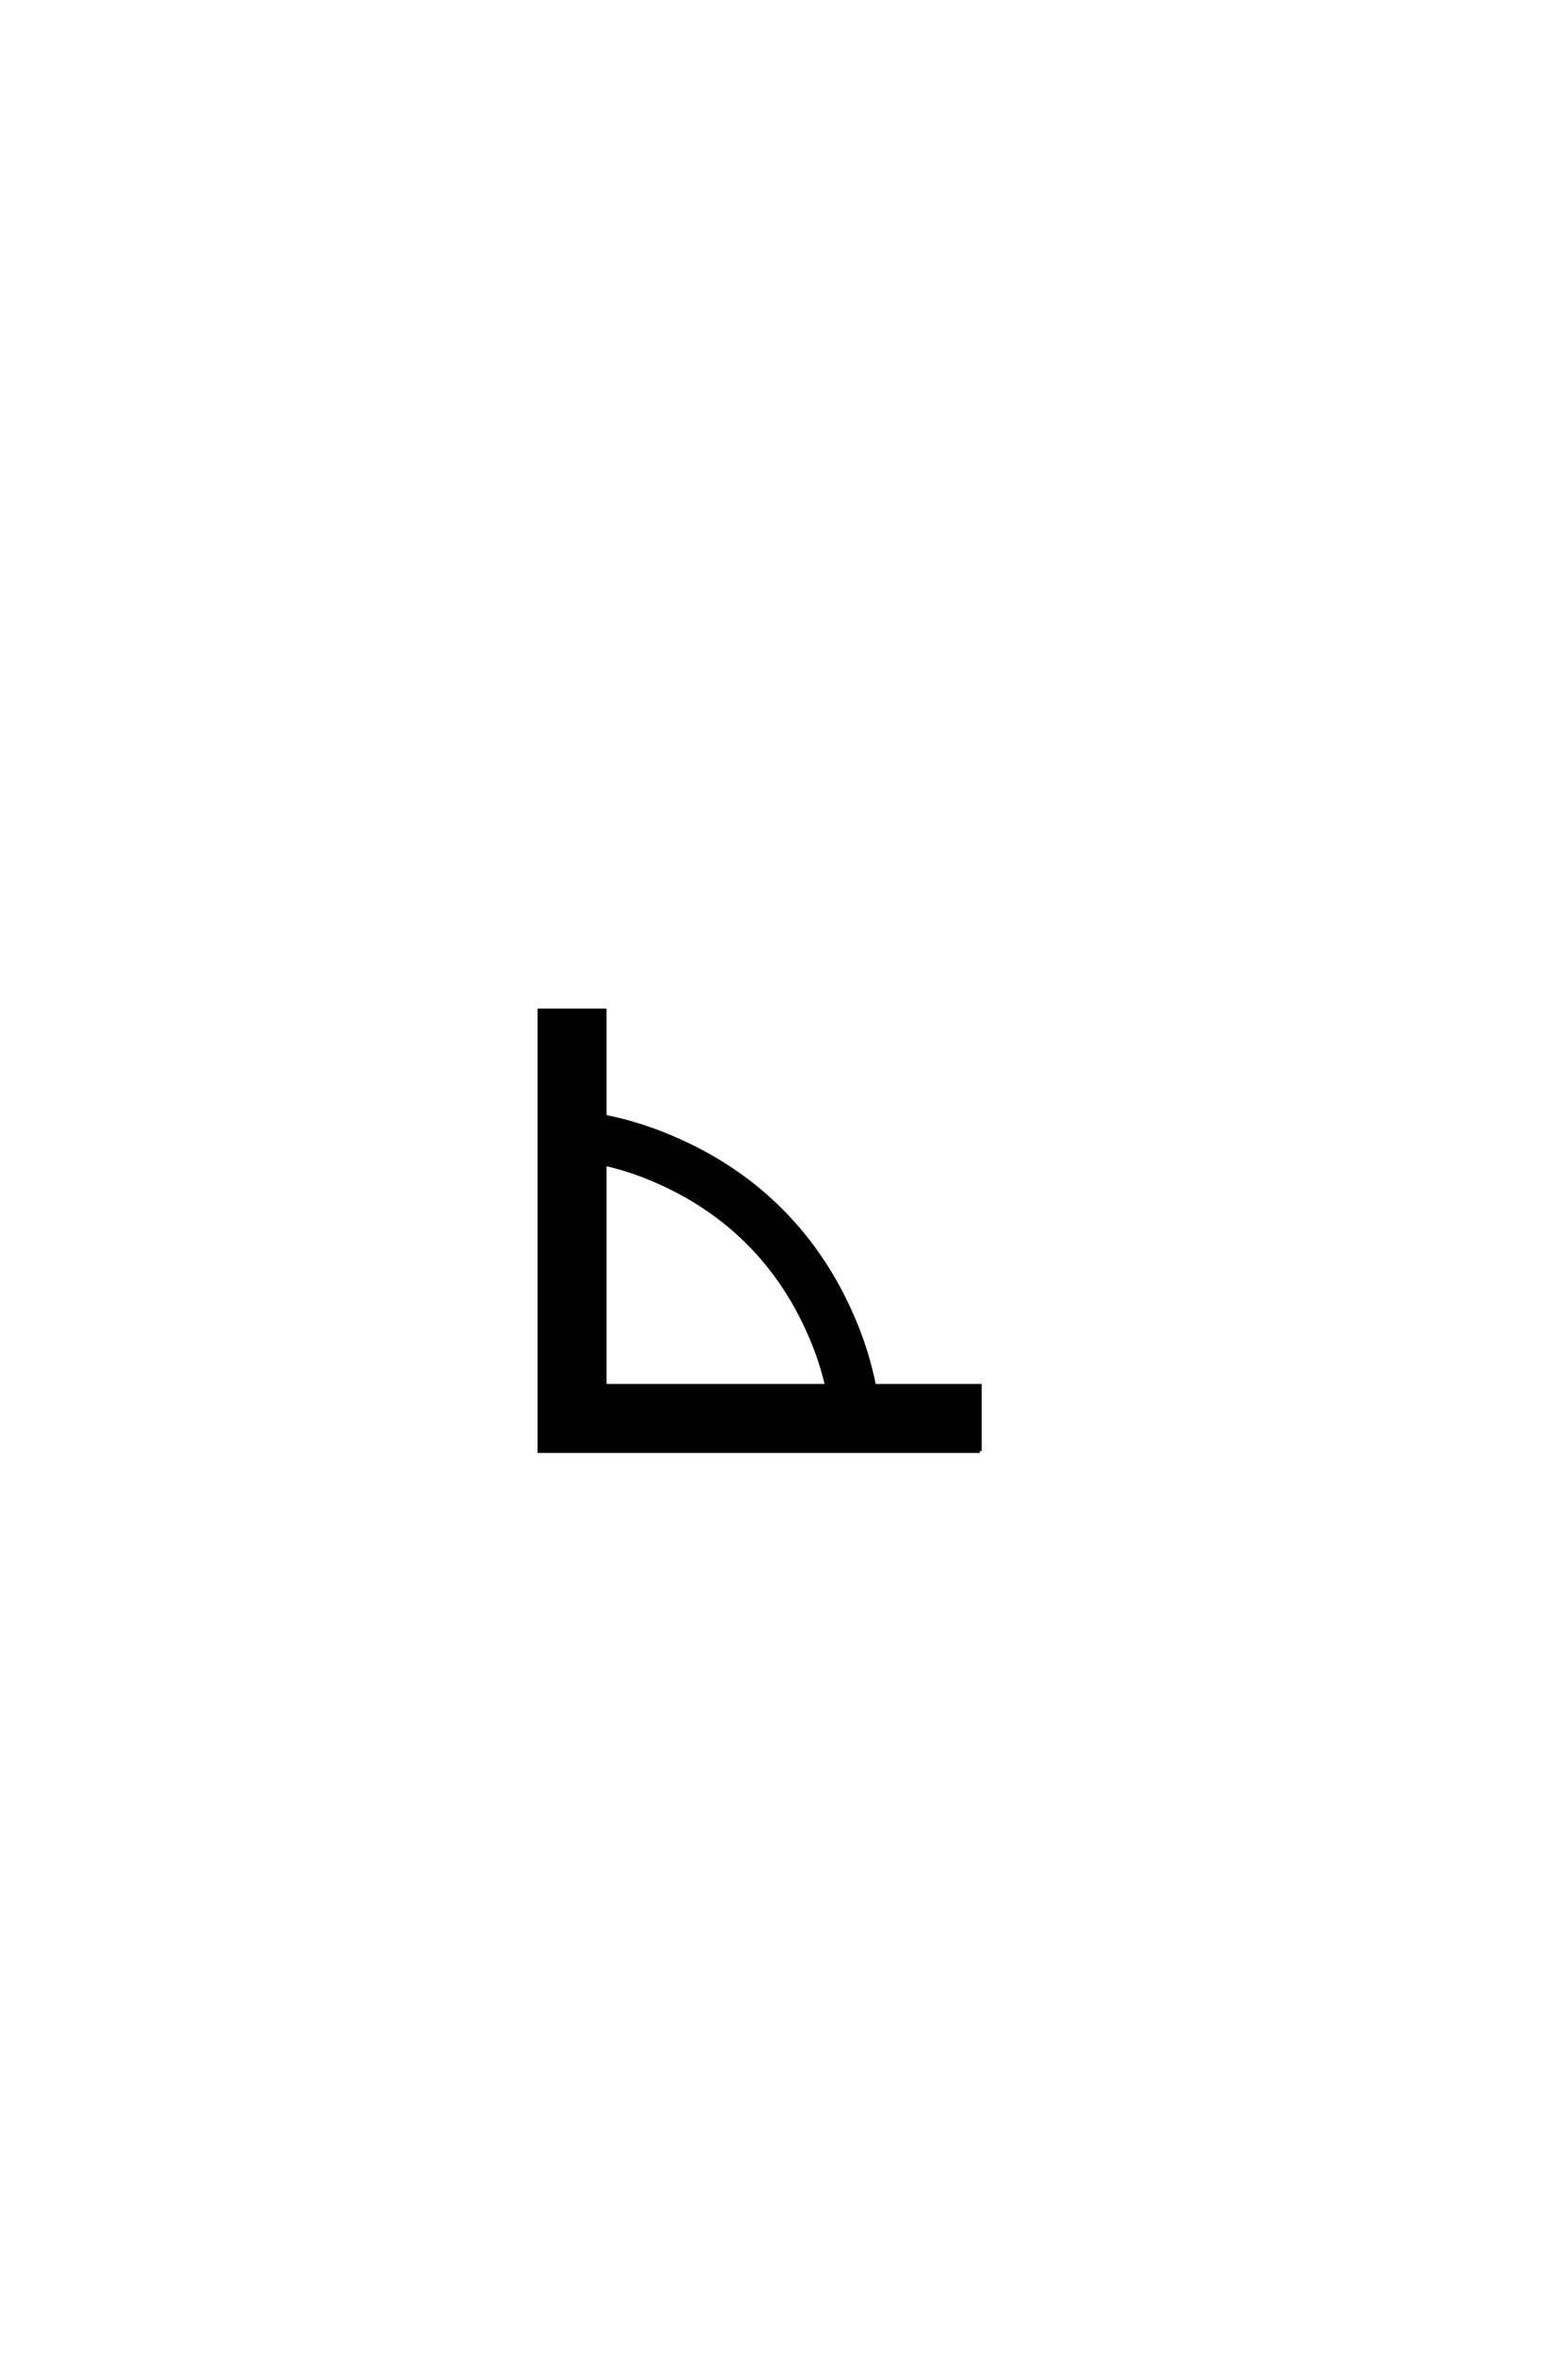 <?xml version='1.0' encoding='UTF-8'?>
<!DOCTYPE svg PUBLIC "-//W3C//DTD SVG 1.0//EN"
"http://www.w3.org/TR/2001/REC-SVG-20010904/DTD/svg10.dtd">

<svg xmlns='http://www.w3.org/2000/svg' version='1.0' width='40.0' height='60.0'>

 <g transform='scale(0.1 -0.1) translate(110.0 -370.0)'>
  <path d='M139.938 0
L27.641 0
L27.641 112.312
L44.234 112.312
L44.234 85.25
Q53.031 83.5 61.422 79.891
Q77.547 73.047 89.156 61.422
Q100.781 49.812 107.625 33.797
Q111.234 25.391 112.984 16.609
L139.938 16.609
L139.938 0
L139.938 0
M44.234 73.25
L44.234 16.609
L100.984 16.609
Q99.516 22.953 96.875 29.109
Q90.922 43.062 80.859 53.125
Q70.797 63.188 56.844 69.141
Q50.688 71.781 44.234 73.25
' style='fill: #000000; stroke: #000000'/>
 </g>
</svg>
